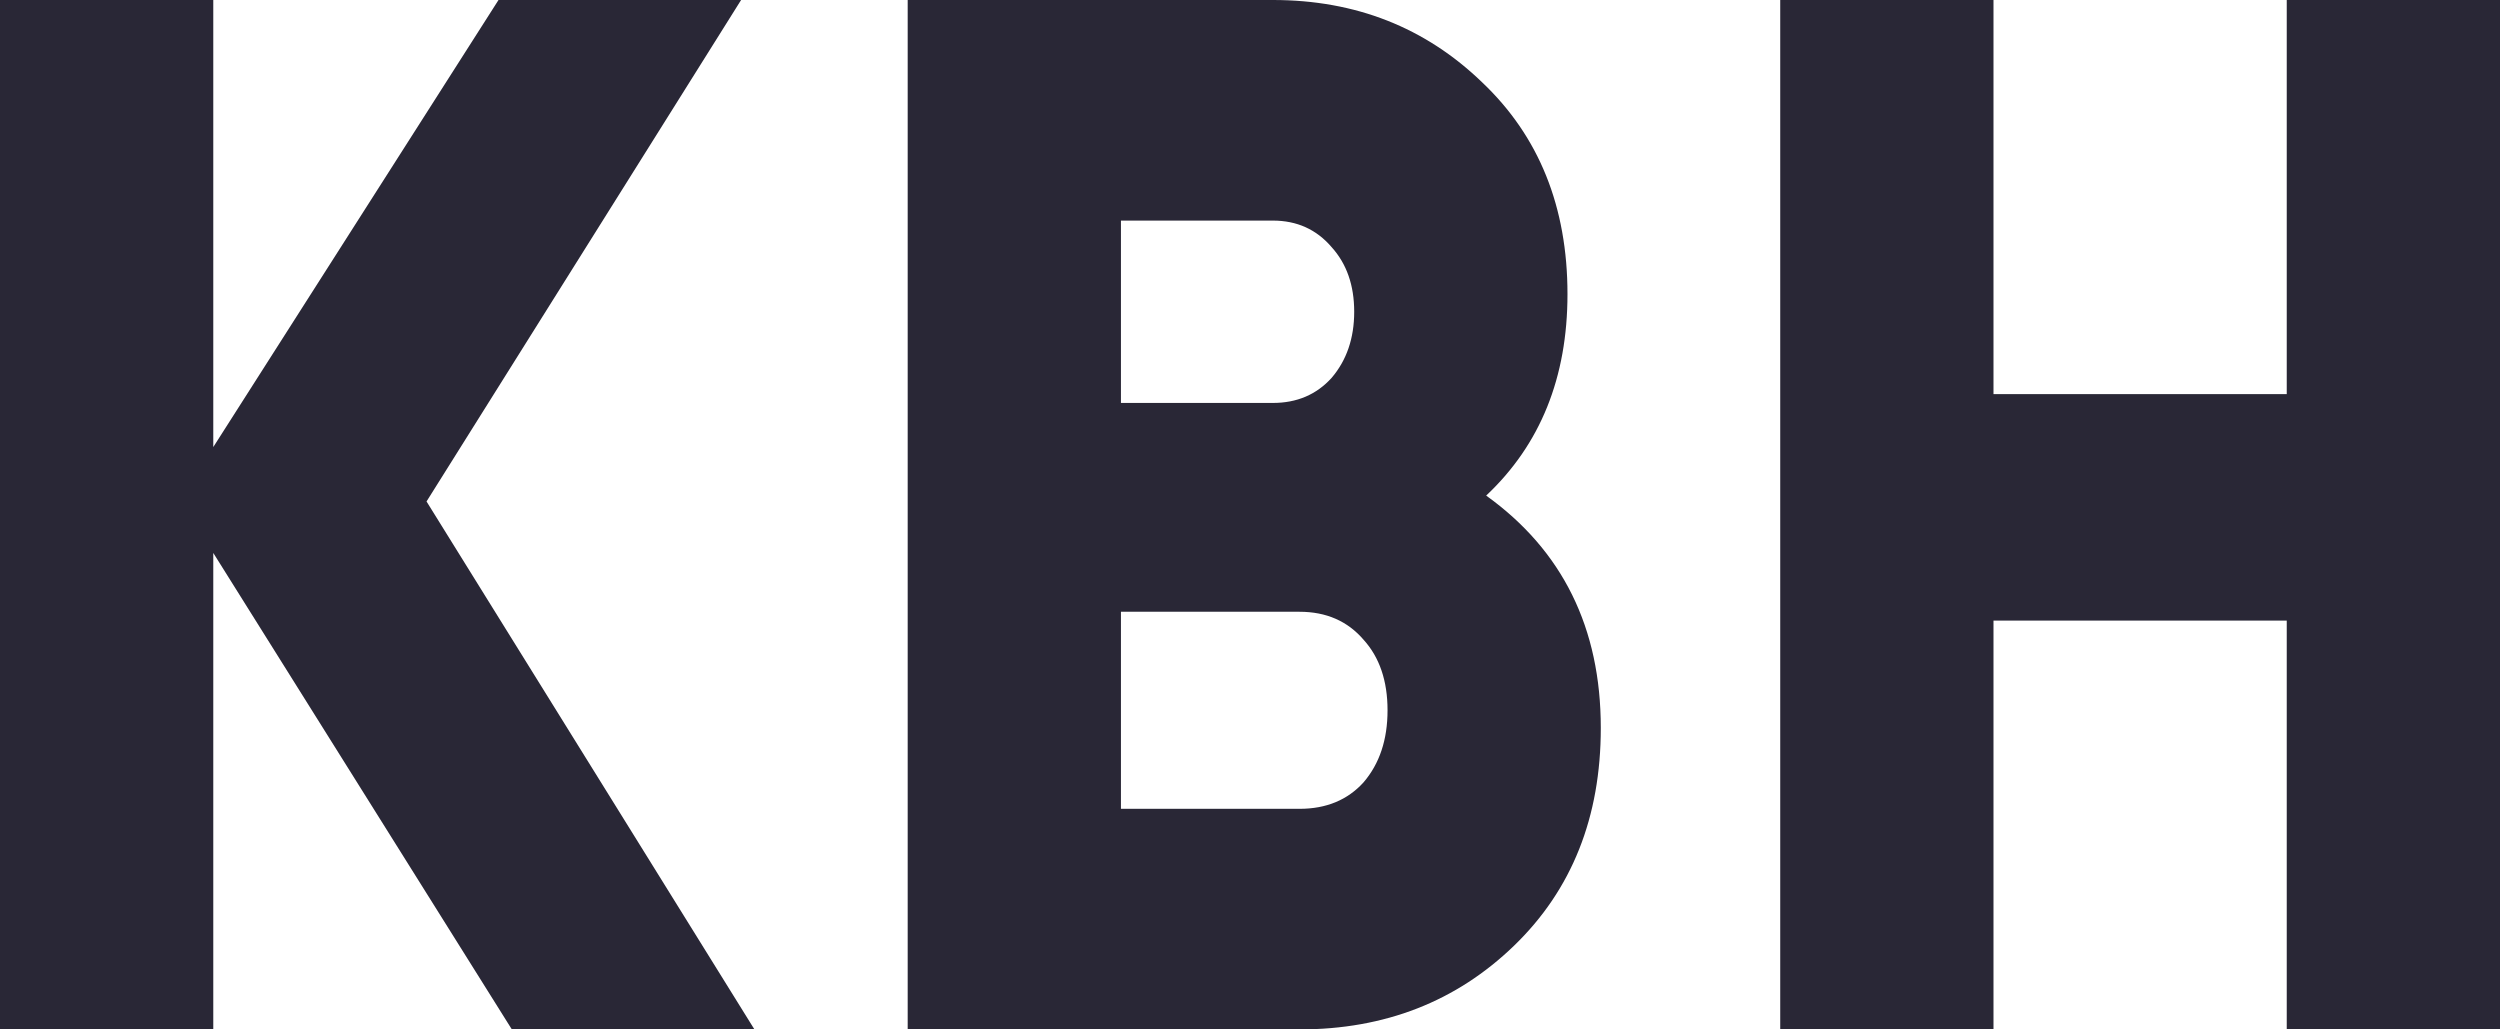 <svg width="119" height="49" viewBox="0 0 119 49" fill="none" xmlns="http://www.w3.org/2000/svg">
<path d="M20.303 23.87L35.911 49H24.364L10.152 26.32V49H0V0H10.152V21.28L23.729 0H35.276L20.303 23.87Z" fill="#292736"/>
<path d="M70.742 23.59C74.379 26.203 76.198 29.89 76.198 34.65C76.198 38.897 74.823 42.35 72.074 45.01C69.325 47.67 65.92 49 61.859 49H43.206V0H60.59C64.524 0 67.844 1.307 70.551 3.92C73.258 6.487 74.612 9.847 74.612 14C74.612 17.967 73.322 21.163 70.742 23.59ZM60.59 10.5H53.357V19.18H60.59C61.732 19.18 62.663 18.783 63.382 17.99C64.101 17.15 64.46 16.1 64.46 14.84C64.46 13.58 64.101 12.553 63.382 11.76C62.663 10.92 61.732 10.5 60.59 10.5ZM53.357 38.5H61.859C63.128 38.5 64.143 38.08 64.905 37.24C65.666 36.353 66.047 35.21 66.047 33.81C66.047 32.41 65.666 31.29 64.905 30.45C64.143 29.563 63.128 29.12 61.859 29.12H53.357V38.5Z" fill="#292736"/>
<path d="M108.849 18.76V0H119V49H108.849V29.54H94.89V49H84.739V0H94.89V18.76H108.849Z" fill="#292736"/>
</svg>
